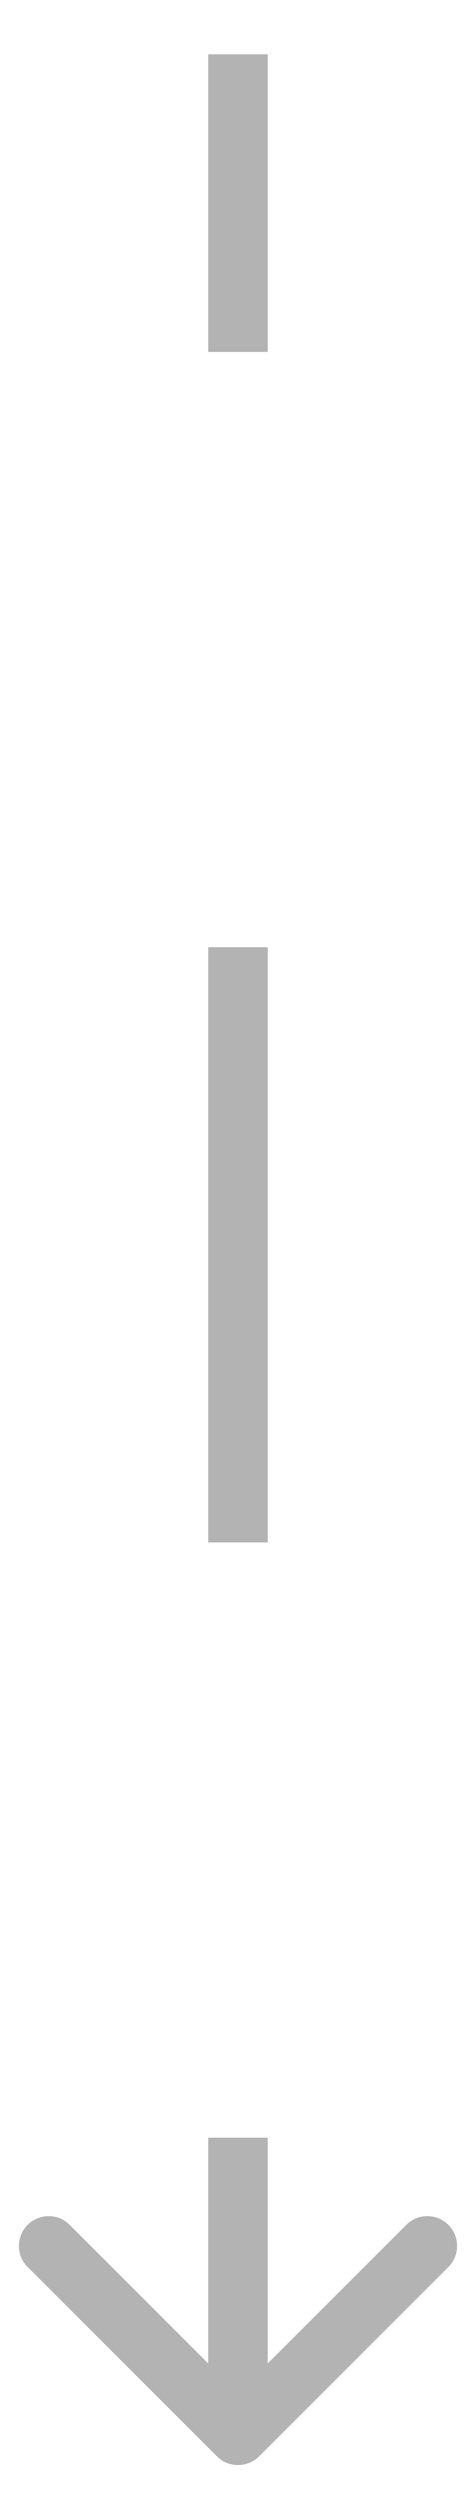 <?xml version="1.0" encoding="UTF-8"?> <svg xmlns="http://www.w3.org/2000/svg" width="8" height="42" viewBox="0 0 8 42" fill="none"><path opacity="0.3" d="M3.646 41.267C3.842 41.462 4.158 41.462 4.354 41.267L7.536 38.085C7.731 37.89 7.731 37.573 7.536 37.378C7.34 37.182 7.024 37.182 6.828 37.378L4 40.206L1.172 37.378C0.976 37.182 0.66 37.182 0.464 37.378C0.269 37.573 0.269 37.89 0.464 38.085L3.646 41.267ZM3.5 0.913L3.5 5.913L4.5 5.913L4.5 0.913L3.5 0.913ZM3.5 15.913L3.5 25.913L4.5 25.913L4.5 15.913L3.5 15.913ZM3.5 35.913L3.5 40.913L4.5 40.913L4.5 35.913L3.5 35.913Z" fill="black"></path></svg> 